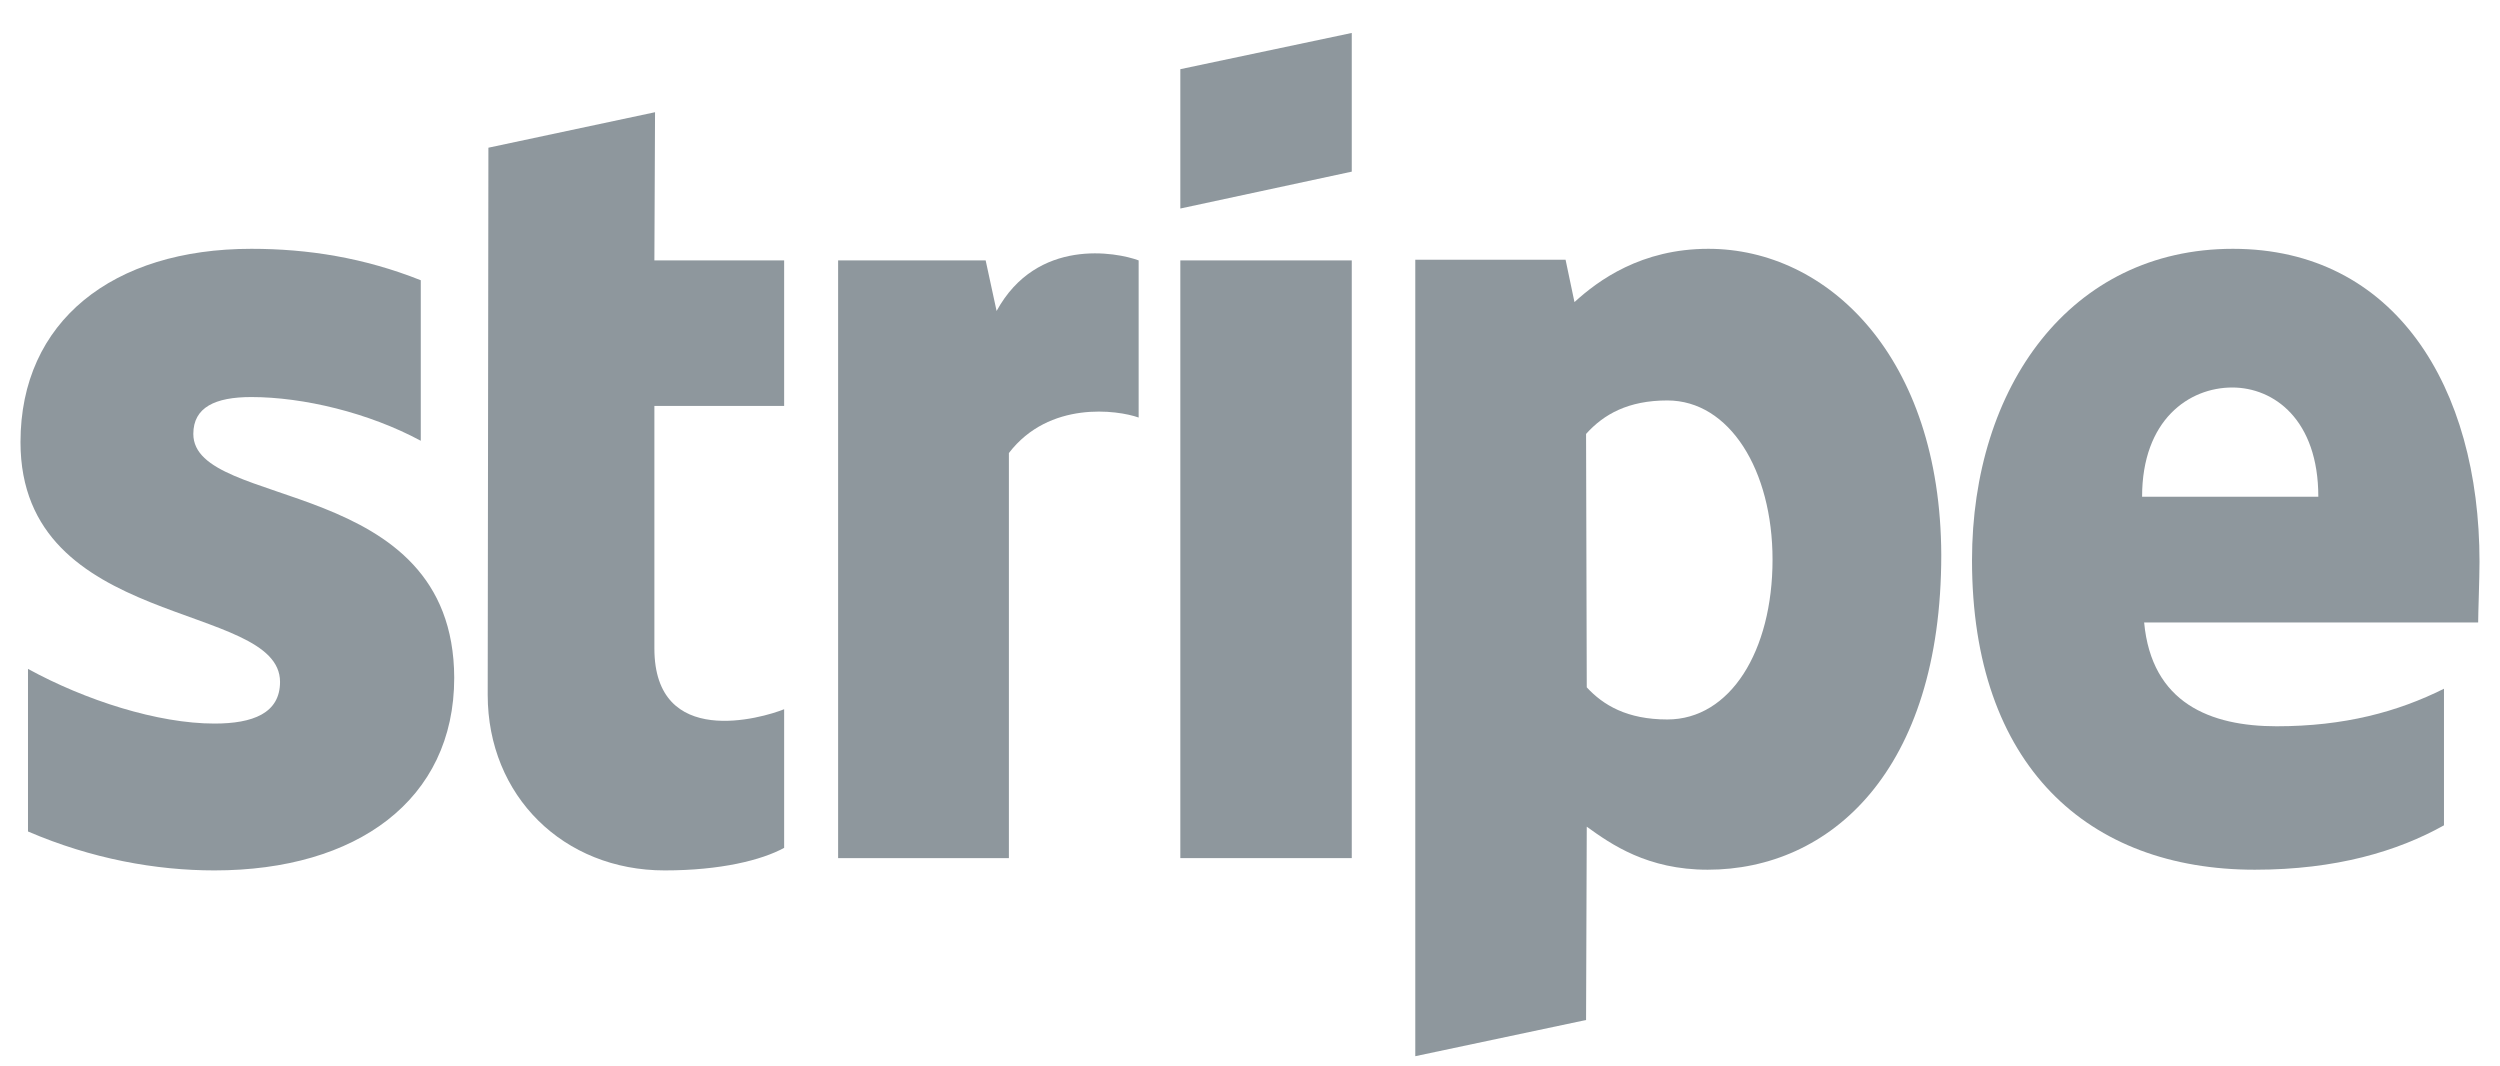 <svg width="61" height="26" viewBox="0 0 61 26" fill="none" xmlns="http://www.w3.org/2000/svg">
<path fill-rule="evenodd" clip-rule="evenodd" d="M60.5 13.705C60.5 9.438 58.433 6.071 54.483 6.071C50.517 6.071 48.117 9.438 48.117 13.671C48.117 18.688 50.95 21.221 55.017 21.221C57 21.221 58.5 20.771 59.633 20.138V16.805C58.5 17.371 57.2 17.721 55.55 17.721C53.933 17.721 52.5 17.155 52.317 15.188H60.467C60.467 14.971 60.5 14.105 60.5 13.705ZM52.267 12.121C52.267 10.238 53.417 9.455 54.467 9.455C55.483 9.455 56.567 10.238 56.567 12.121H52.267Z" fill="#8E979D"/>
<path fill-rule="evenodd" clip-rule="evenodd" d="M41.683 6.071C40.05 6.071 39 6.838 38.417 7.371L38.2 6.338H34.533V25.771L38.7 24.888L38.717 20.171C39.317 20.605 40.2 21.221 41.667 21.221C44.65 21.221 47.367 18.821 47.367 13.538C47.35 8.705 44.6 6.071 41.683 6.071ZM40.683 17.555C39.7 17.555 39.117 17.205 38.717 16.771L38.7 10.588C39.133 10.105 39.733 9.771 40.683 9.771C42.2 9.771 43.25 11.471 43.25 13.655C43.25 15.888 42.217 17.555 40.683 17.555Z" fill="#8E979D"/>
<path fill-rule="evenodd" clip-rule="evenodd" d="M28.8 5.088L32.983 4.188V0.804L28.8 1.688V5.088Z" fill="#8E979D"/>
<path d="M32.983 6.354H28.8V20.938H32.983V6.354Z" fill="#8E979D"/>
<path fill-rule="evenodd" clip-rule="evenodd" d="M24.317 7.588L24.05 6.354H20.45V20.938H24.617V11.054C25.6 9.771 27.267 10.004 27.783 10.188V6.354C27.25 6.154 25.3 5.788 24.317 7.588Z" fill="#8E979D"/>
<path fill-rule="evenodd" clip-rule="evenodd" d="M15.983 2.738L11.917 3.604L11.9 16.954C11.9 19.421 13.75 21.238 16.217 21.238C17.583 21.238 18.583 20.988 19.133 20.688V17.305C18.6 17.521 15.967 18.288 15.967 15.821V9.904H19.133V6.354H15.967L15.983 2.738Z" fill="#8E979D"/>
<path fill-rule="evenodd" clip-rule="evenodd" d="M4.717 10.588C4.717 9.938 5.25 9.688 6.133 9.688C7.4 9.688 9 10.071 10.267 10.755V6.838C8.883 6.288 7.517 6.071 6.133 6.071C2.75 6.071 0.5 7.838 0.5 10.788C0.5 15.388 6.833 14.655 6.833 16.638C6.833 17.405 6.167 17.655 5.233 17.655C3.85 17.655 2.083 17.088 0.683 16.321V20.288C2.233 20.955 3.8 21.238 5.233 21.238C8.7 21.238 11.083 19.521 11.083 16.538C11.067 11.571 4.717 12.455 4.717 10.588Z" fill="#8E979D"/>
</svg>
